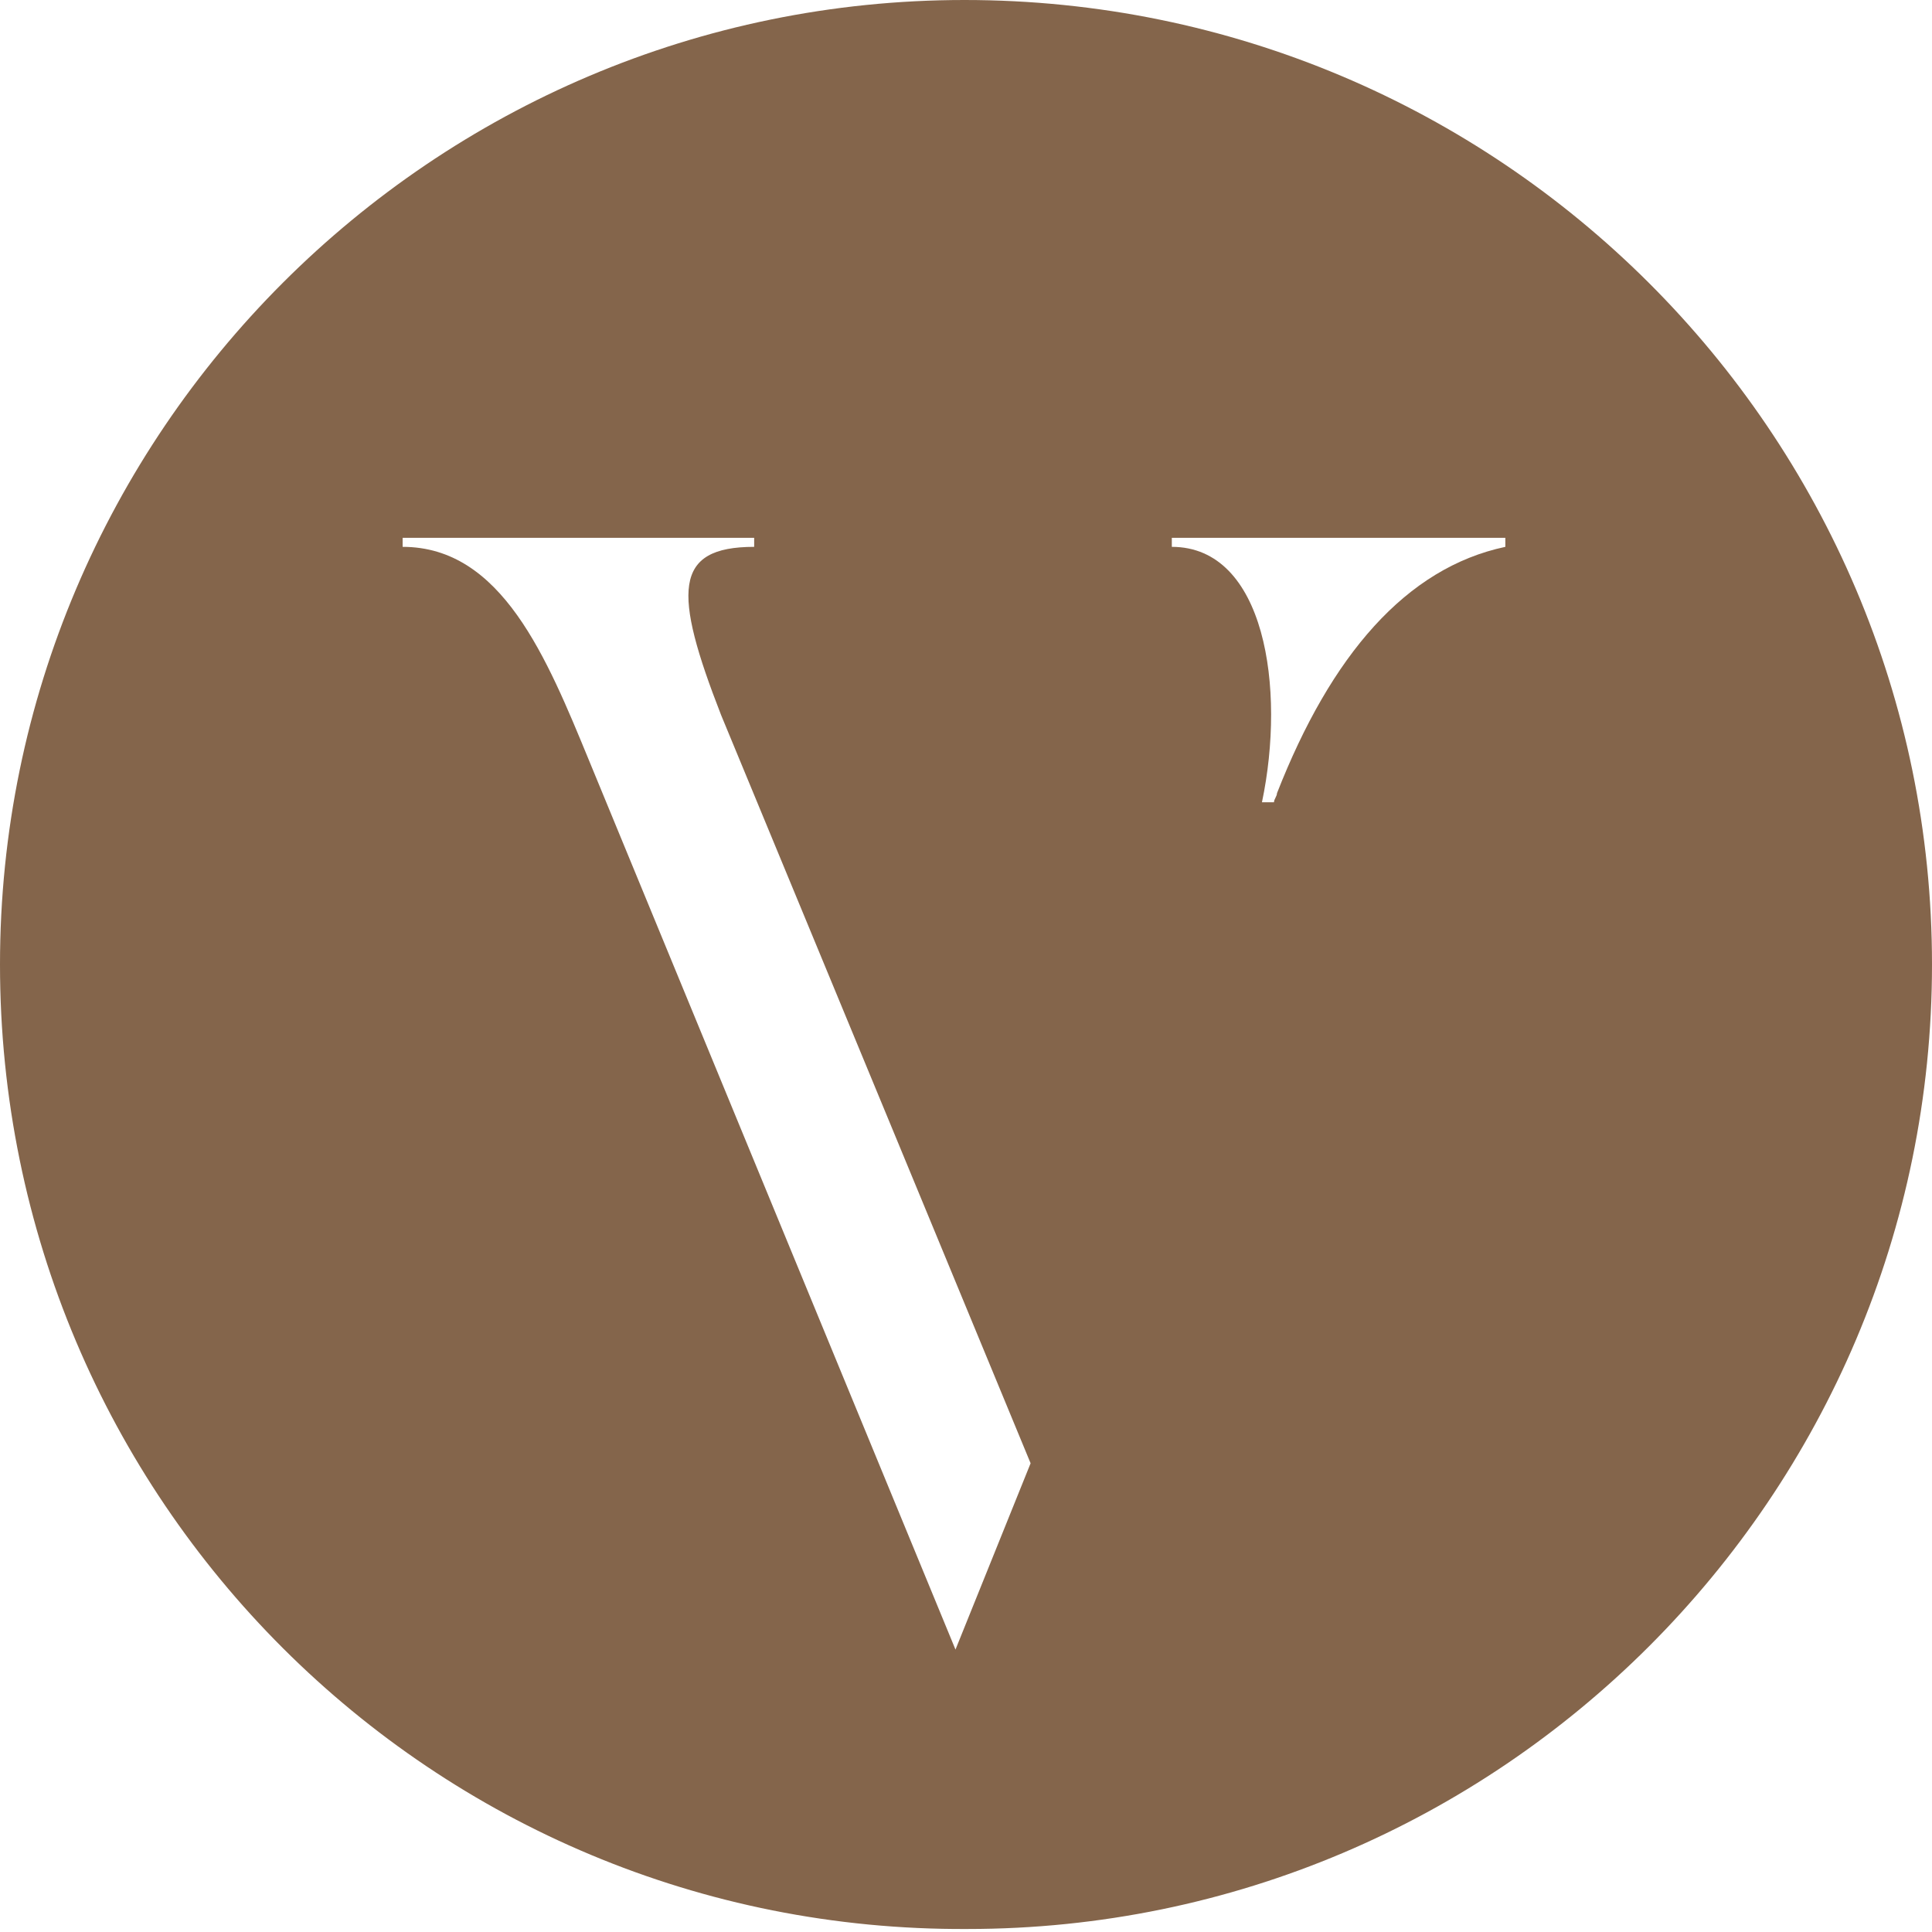 <?xml version="1.0" encoding="UTF-8"?>
<!-- Generator: Adobe Illustrator 28.6.0, SVG Export Plug-In . SVG Version: 9.03 Build 54939)  -->
<svg version="1.1" id="Calque_1" xmlns="http://www.w3.org/2000/svg" xmlns:xlink="http://www.w3.org/1999/xlink" x="0px" y="0px" viewBox="0 0 64.3 64.3" style="enable-background:new 0 0 64.3 64.3;" xml:space="preserve">
<style type="text/css">
	.Ombre_x0020_portée{fill:none;}
	.Lueur_x0020_externe_x0020_5 pt{fill:none;}
	.Néon_x0020_bleu{fill:none;stroke:#8AACDA;stroke-width:7;stroke-linecap:round;stroke-linejoin:round;}
	.Ton_x0020_clair_x0020_chrome{fill:url(#SVGID_1_);stroke:#FFFFFF;stroke-width:0.363;stroke-miterlimit:1;}
	.Swing_GS{fill:#FFDD00;}
	.Alysse_GS{fill:#A6D0E4;}
	.st0{fill:#84654B;}
	.st1{fill:#FFFFFF;}
</style>
<linearGradient id="SVGID_1_" gradientUnits="userSpaceOnUse" x1="-1216.121" y1="-335.198" x2="-1216.121" y2="-336.198">
	<stop offset="0" style="stop-color:#656565"/>
	<stop offset="0.618" style="stop-color:#1B1B1B"/>
	<stop offset="0.629" style="stop-color:#545454"/>
	<stop offset="0.983" style="stop-color:#3E3E3E"/>
</linearGradient>
<path class="st0" d="M64.3,32.1c0,17.7-14.4,32.1-32.1,32.1C14.4,64.3,0,49.9,0,32.1C0,14.4,14.4,0,32.1,0  C49.9,0,64.3,14.4,64.3,32.1"/>
<path class="st1" d="M34.3,48.7c0,0-8.6-20.8-10.3-24.9c-1.6-4.1-1.6-5.6,1.1-5.6v-0.3H13.4v0.3c3.3,0,4.8,3.7,6.2,7.1  c1.4,3.4,12.2,29.6,12.2,29.6S34.3,48.7,34.3,48.7"/>
<path class="st1" d="M42,26.7h0.4c0-0.1,0.1-0.2,0.1-0.3c1.8-4.6,4.3-7.5,7.6-8.2v-0.3H39v0.3C42.1,18.2,42.8,22.9,42,26.7"/>
</svg>